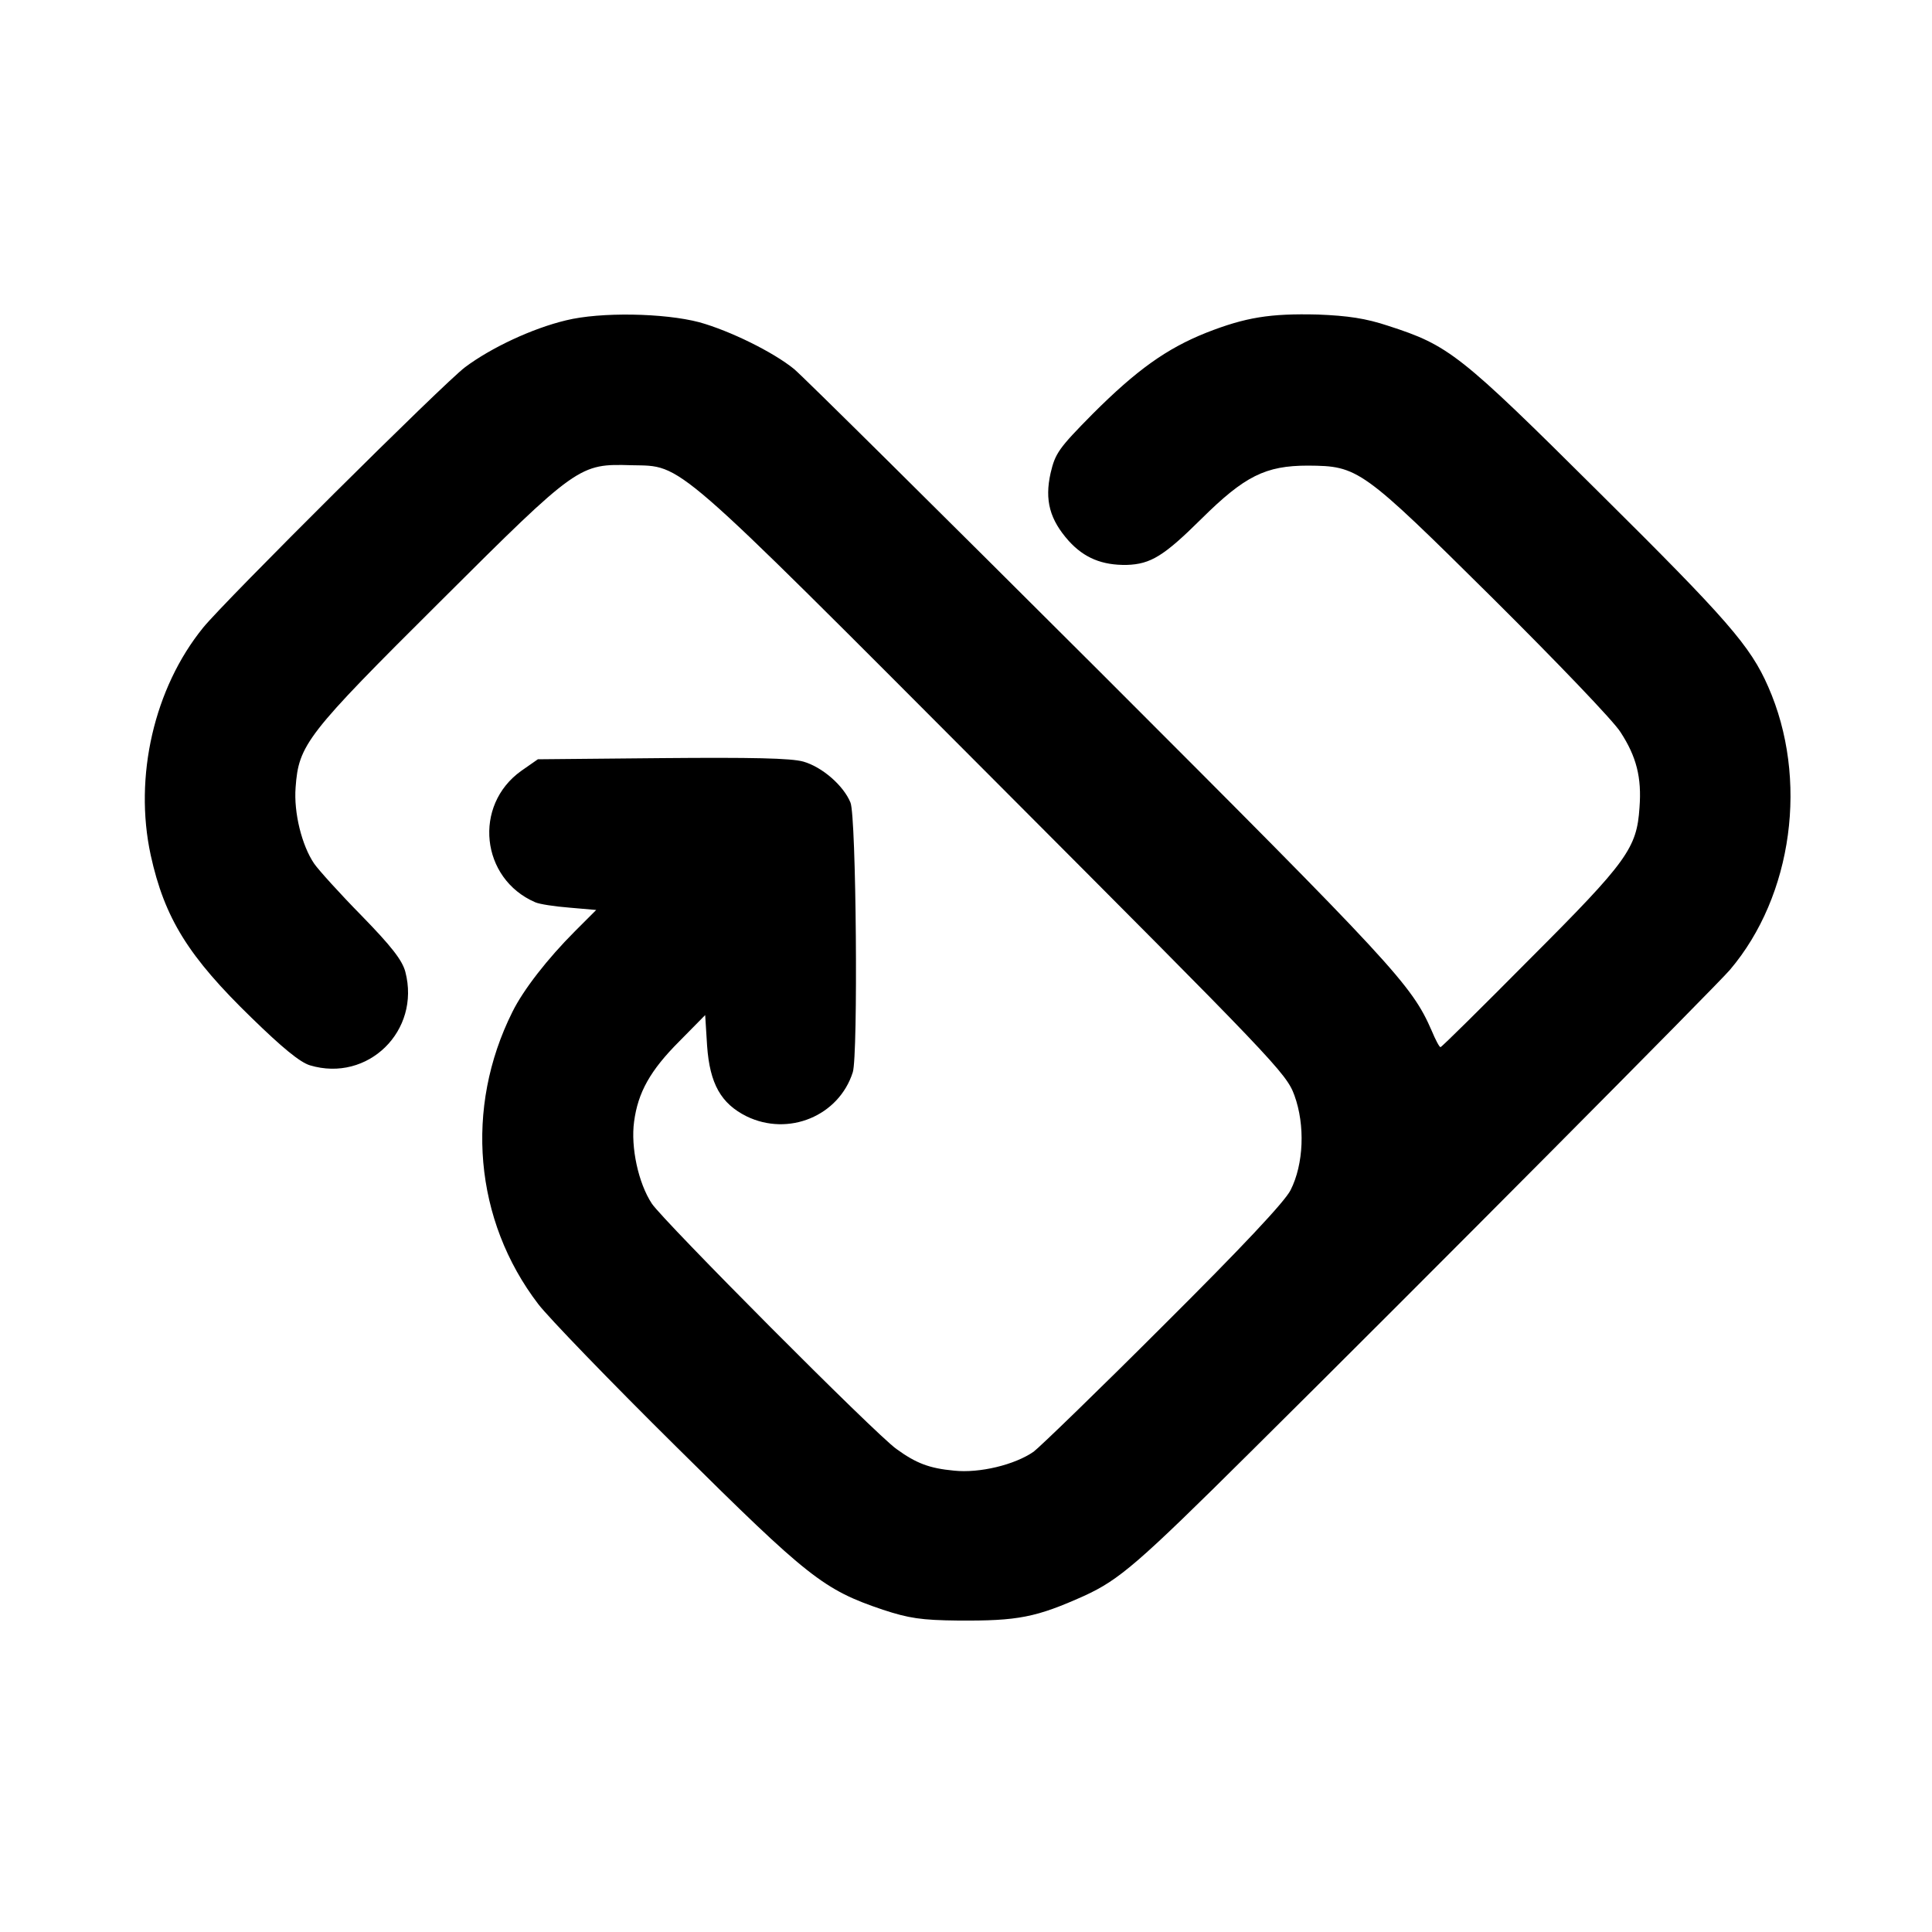 <?xml version="1.0" standalone="no"?>
<!DOCTYPE svg PUBLIC "-//W3C//DTD SVG 20010904//EN"
 "http://www.w3.org/TR/2001/REC-SVG-20010904/DTD/svg10.dtd">
<svg version="1.0" xmlns="http://www.w3.org/2000/svg"
 width="500pt" height="500pt" viewBox="0 0 500 500"
 preserveAspectRatio="xMidYMid meet">
<g transform="translate(0,500) scale(0.1,-0.1)"
fill="#000000" stroke="none">
<path d="M1465 4171 c-88 -21 -194 -71 -261 -121 -55 -41 -622 -605 -678 -674
-127 -156 -180 -386 -136 -589 36 -164 98 -263 262 -422 78 -76 124 -114 150
-122 150 -45 287 89 247 242 -8 30 -36 66 -113 145 -57 58 -112 119 -123 135
-32 47 -53 132 -48 197 8 111 28 137 374 481 357 356 360 357 496 353 133 -3
98 27 936 -813 727 -729 758 -760 779 -818 28 -77 24 -178 -10 -245 -15 -30
-127 -149 -329 -350 -168 -168 -320 -315 -336 -327 -49 -34 -140 -56 -206 -49
-64 6 -98 19 -149 56 -54 38 -603 590 -633 635 -35 53 -55 146 -46 212 10 76
42 133 117 208 l67 68 5 -80 c7 -98 36 -149 102 -182 109 -53 239 1 275 114
14 44 9 663 -6 698 -18 44 -73 92 -122 106 -32 9 -134 11 -366 9 l-321 -3 -43
-30 c-125 -89 -105 -279 36 -340 11 -5 51 -11 89 -14 l69 -6 -55 -55 c-71 -71
-134 -152 -162 -209 -124 -248 -99 -539 67 -756 25 -33 186 -200 359 -371 340
-337 379 -368 533 -420 67 -22 99 -27 195 -28 155 -1 201 8 326 64 91 42 138
82 432 374 448 444 1206 1207 1239 1246 163 192 204 495 99 733 -46 105 -105
173 -438 503 -361 359 -388 380 -546 431 -57 19 -104 26 -182 29 -123 3 -186
-7 -288 -47 -103 -41 -181 -97 -294 -210 -88 -89 -97 -102 -109 -153 -16 -71
-2 -121 47 -176 40 -44 86 -63 150 -62 62 2 96 23 193 119 112 111 166 138
276 138 130 -1 138 -6 479 -344 164 -163 313 -318 330 -346 41 -63 55 -117 49
-195 -7 -105 -31 -139 -283 -391 -125 -126 -229 -229 -232 -229 -3 0 -13 19
-23 43 -52 119 -97 167 -856 926 -415 414 -772 768 -794 786 -54 44 -166 99
-245 121 -91 24 -256 27 -345 5z"/>
</g>
</svg>
